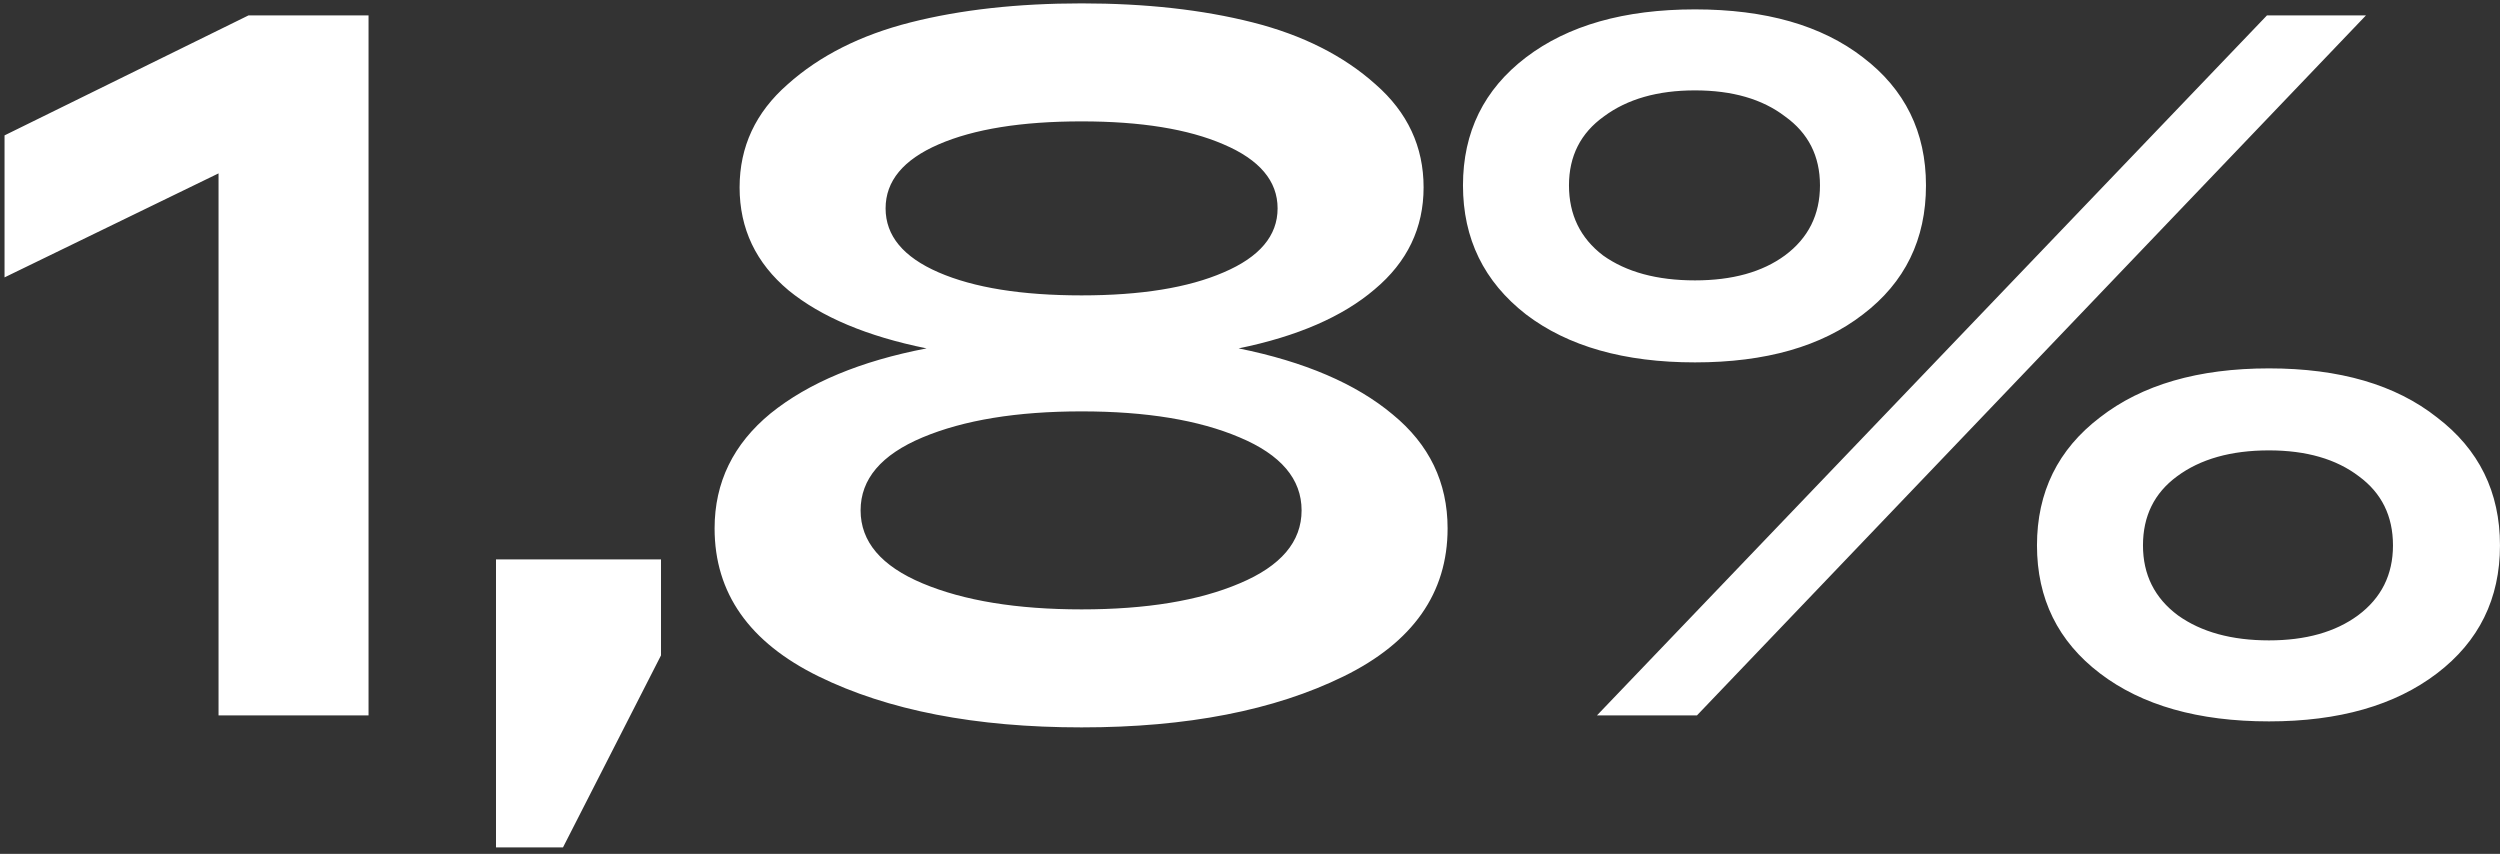 <?xml version="1.0" encoding="UTF-8"?> <svg xmlns="http://www.w3.org/2000/svg" width="325" height="111" viewBox="0 0 325 111" fill="none"><rect x="0" y="0" width="325" height="111" fill="#333333" stroke="none"/><path d="M32.31 2H47.91V93H28.41V22.54L0.59 36.06V17.6L32.31 2ZM64.48 110.16V72.72H85.93V85.2L73.19 110.16H64.48ZM161.017 45.29C169.597 47.023 176.27 49.883 181.037 53.87C185.804 57.77 188.187 62.71 188.187 68.69C188.187 77.097 183.68 83.51 174.667 87.93C165.654 92.35 154.3 94.56 140.607 94.56C126.827 94.56 115.43 92.35 106.417 87.93C97.404 83.51 92.897 77.097 92.897 68.69C92.897 62.71 95.324 57.727 100.177 53.74C105.117 49.753 111.877 46.937 120.457 45.29C112.744 43.73 106.764 41.217 102.517 37.75C98.27 34.197 96.147 29.733 96.147 24.36C96.147 19.073 98.227 14.61 102.387 10.97C106.547 7.243 111.877 4.557 118.377 2.91C124.877 1.263 132.287 0.44 140.607 0.44C148.927 0.44 156.337 1.263 162.837 2.91C169.337 4.557 174.667 7.243 178.827 10.97C182.987 14.61 185.067 19.073 185.067 24.36C185.067 29.647 182.944 34.067 178.697 37.62C174.537 41.173 168.644 43.73 161.017 45.29ZM122.017 18.77C117.424 20.763 115.127 23.537 115.127 27.09C115.127 30.643 117.424 33.417 122.017 35.41C126.61 37.403 132.807 38.4 140.607 38.4C148.32 38.4 154.474 37.403 159.067 35.41C163.747 33.417 166.087 30.643 166.087 27.09C166.087 23.537 163.747 20.763 159.067 18.77C154.474 16.777 148.32 15.78 140.607 15.78C132.807 15.78 126.61 16.777 122.017 18.77ZM119.937 75.84C125.31 78.093 132.2 79.22 140.607 79.22C149.014 79.22 155.86 78.093 161.147 75.84C166.52 73.587 169.207 70.423 169.207 66.35C169.207 62.277 166.52 59.113 161.147 56.86C155.86 54.607 149.014 53.48 140.607 53.48C132.2 53.48 125.31 54.607 119.937 56.86C114.564 59.113 111.877 62.277 111.877 66.35C111.877 70.423 114.564 73.587 119.937 75.84ZM198.377 40.87C192.917 36.623 190.187 31.033 190.187 24.1C190.187 17.167 192.917 11.62 198.377 7.46C203.837 3.3 211.16 1.22 220.347 1.22C229.534 1.22 236.814 3.3 242.187 7.46C247.647 11.62 250.377 17.167 250.377 24.1C250.377 31.12 247.647 36.71 242.187 40.87C236.814 45.03 229.534 47.11 220.347 47.11C211.16 47.11 203.837 45.03 198.377 40.87ZM207.607 93L294.707 2H307.577L220.607 93H207.607ZM208.517 15.13C205.484 17.297 203.967 20.287 203.967 24.1C203.967 27.913 205.44 30.947 208.387 33.2C211.42 35.367 215.407 36.45 220.347 36.45C225.2 36.45 229.1 35.367 232.047 33.2C235.08 30.947 236.597 27.913 236.597 24.1C236.597 20.287 235.08 17.297 232.047 15.13C229.1 12.877 225.2 11.75 220.347 11.75C215.494 11.75 211.55 12.877 208.517 15.13ZM272.997 87.54C267.537 83.38 264.807 77.833 264.807 70.9C264.807 63.967 267.537 58.42 272.997 54.26C278.457 50.013 285.78 47.89 294.967 47.89C304.154 47.89 311.434 50.013 316.807 54.26C322.267 58.42 324.997 63.967 324.997 70.9C324.997 77.833 322.267 83.38 316.807 87.54C311.347 91.7 304.067 93.78 294.967 93.78C285.78 93.78 278.457 91.7 272.997 87.54ZM283.007 61.93C280.06 64.097 278.587 67.087 278.587 70.9C278.587 74.713 280.104 77.747 283.137 80C286.17 82.167 290.114 83.25 294.967 83.25C299.734 83.25 303.59 82.167 306.537 80C309.57 77.747 311.087 74.713 311.087 70.9C311.087 67.087 309.614 64.097 306.667 61.93C303.72 59.677 299.82 58.55 294.967 58.55C290.027 58.55 286.04 59.677 283.007 61.93Z" fill="white"></path></svg> 